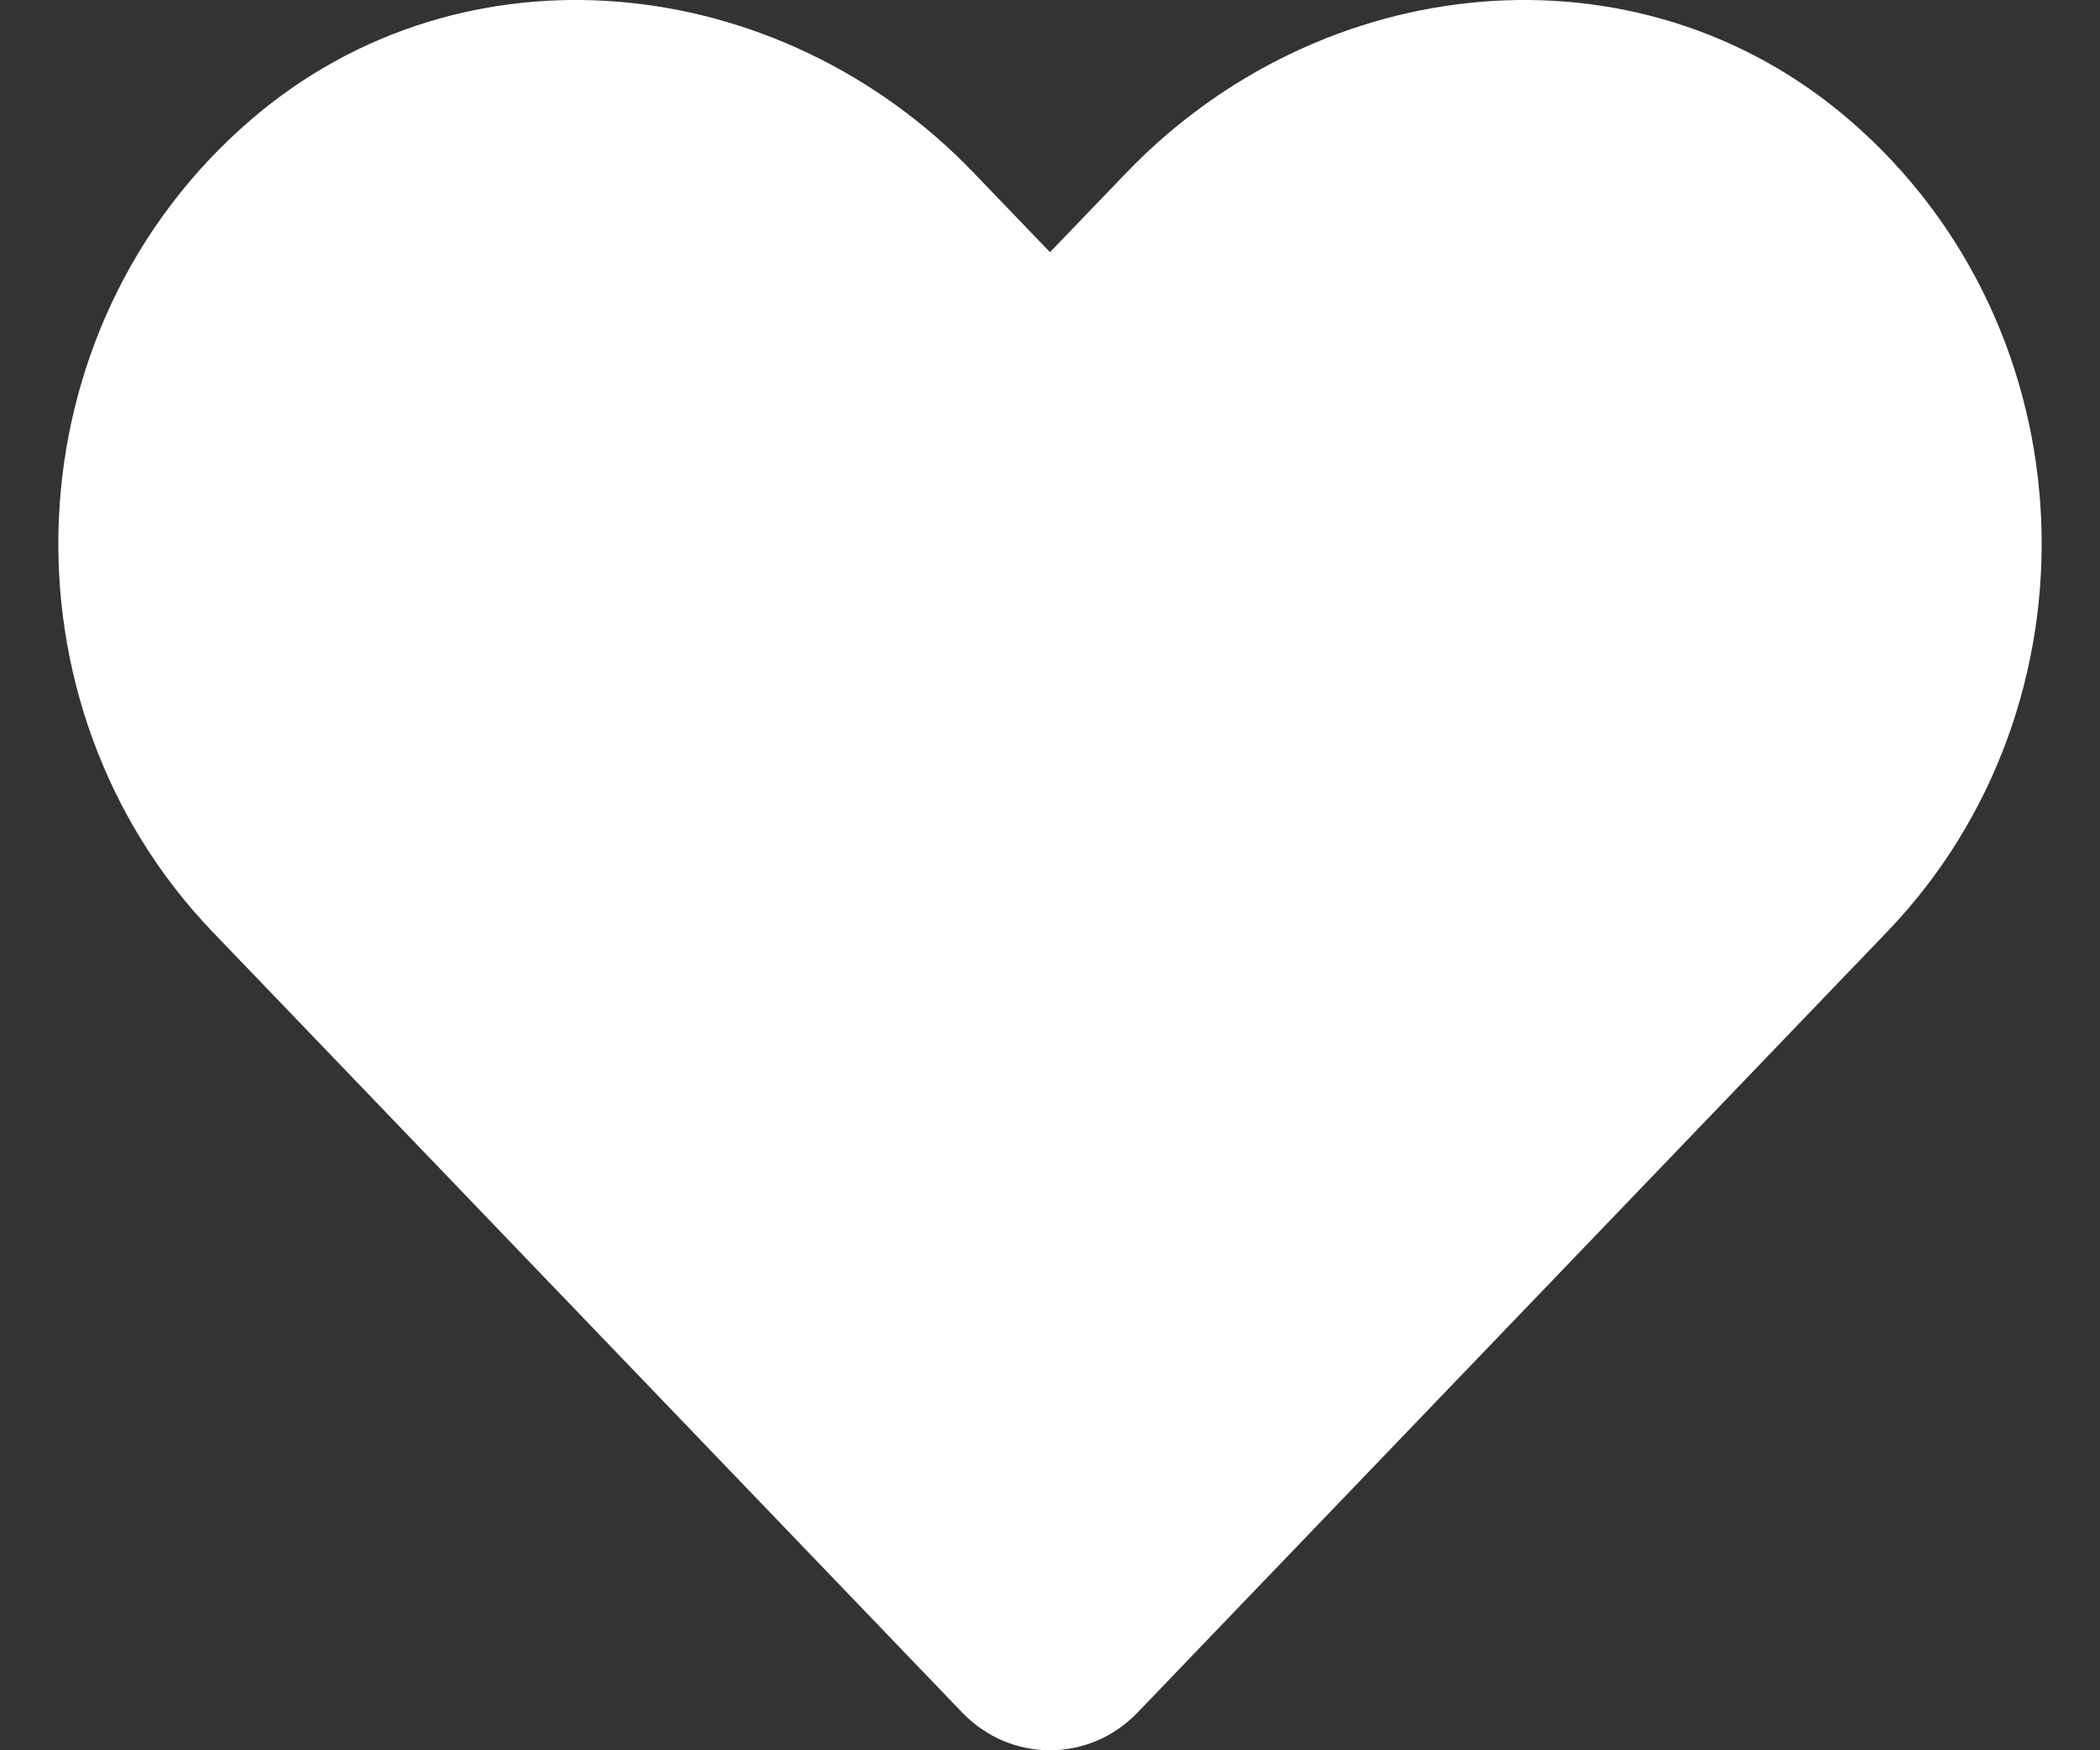<svg width="18" height="15" viewBox="0 0 18 15" fill="none" xmlns="http://www.w3.org/2000/svg">
<rect x="0" y="0" width="18" height="15" fill="#333333" stroke="none"/>
<path d="M15.85 1.026C14.03 -0.538 11.324 -0.257 9.654 1.481L9 2.161L8.346 1.481C6.679 -0.257 3.97 -0.538 2.151 1.026C0.065 2.82 -0.044 6.041 1.822 7.986L8.247 14.676C8.662 15.108 9.336 15.108 9.751 14.676L16.175 7.986C18.045 6.041 17.935 2.82 15.85 1.026Z" fill="white"/>
</svg>
